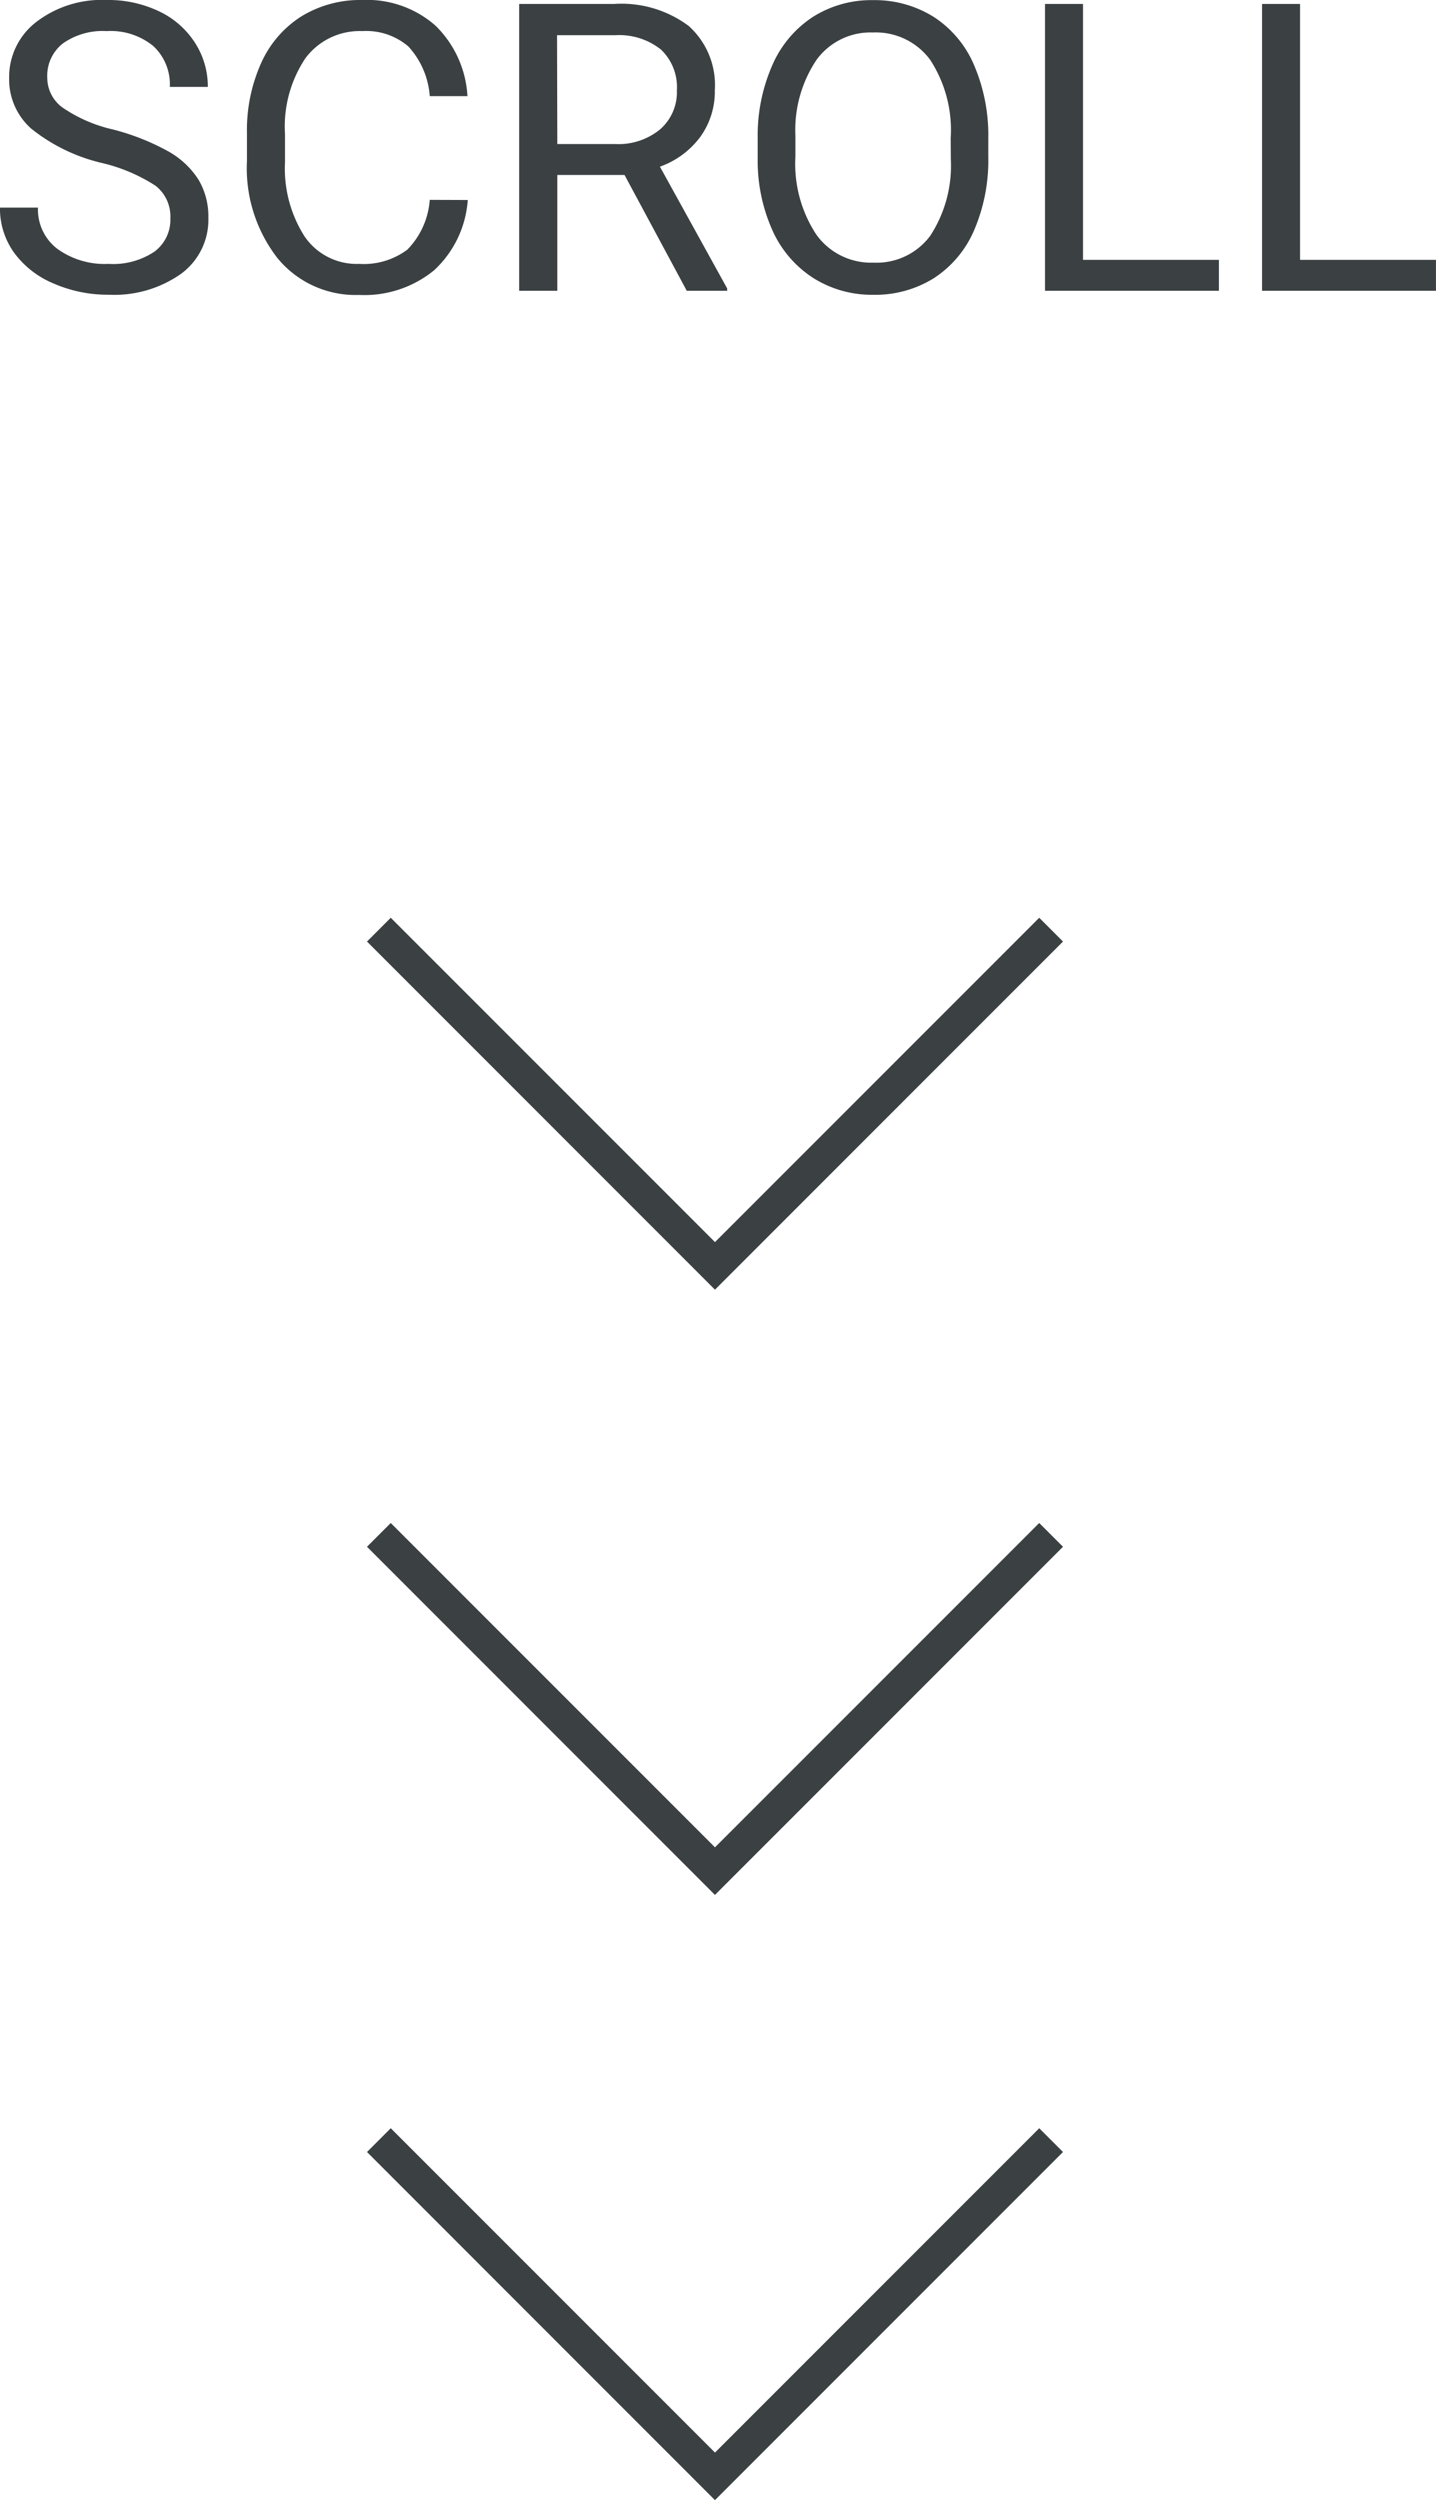 <svg xmlns="http://www.w3.org/2000/svg" width="42.721" height="74.356"><g transform="translate(-166.728 -560.352)"><g transform="translate(124 304)"><path d="M1804.461,796.592l-.707-.707,9.646-9.646-9.646-9.646.707-.707,10.354,10.354Z" transform="translate(850.238 -1520.107) rotate(90)" fill="#3b4043"/><path d="M1804.461,796.592l-.707-.707,9.646-9.646-9.646-9.646.707-.707,10.354,10.354Z" transform="translate(850.238 -1502.107) rotate(90)" fill="#3b4043"/><path d="M1804.461,796.592l-.707-.707,9.646-9.646-9.646-9.646.707-.707,10.354,10.354Z" transform="translate(850.238 -1484.107) rotate(90)" fill="#3b4043"/></g><path d="M-18.237-3.8a5.29,5.29,0,0,1-2.106-1.022A1.954,1.954,0,0,1-21-6.322,2.064,2.064,0,0,1-20.2-7.989,3.2,3.2,0,0,1-18.1-8.648a3.5,3.5,0,0,1,1.567.34,2.577,2.577,0,0,1,1.066.938,2.4,2.4,0,0,1,.378,1.307h-1.131a1.552,1.552,0,0,0-.492-1.216A2.006,2.006,0,0,0-18.1-7.723a2.052,2.052,0,0,0-1.3.366,1.221,1.221,0,0,0-.466,1.017,1.1,1.1,0,0,0,.442.882,4.343,4.343,0,0,0,1.506.659,6.973,6.973,0,0,1,1.664.659,2.525,2.525,0,0,1,.891.841,2.146,2.146,0,0,1,.29,1.131,1.993,1.993,0,0,1-.809,1.661,3.448,3.448,0,0,1-2.162.624A4.01,4.01,0,0,1-19.685-.22a2.761,2.761,0,0,1-1.175-.923,2.252,2.252,0,0,1-.413-1.33h1.131a1.469,1.469,0,0,0,.571,1.222A2.4,2.4,0,0,0-18.044-.8a2.211,2.211,0,0,0,1.365-.363,1.18,1.18,0,0,0,.475-.99,1.158,1.158,0,0,0-.439-.97A5.066,5.066,0,0,0-18.237-3.8Zm10.881,1.1a3.139,3.139,0,0,1-1,2.089,3.274,3.274,0,0,1-2.235.735A3.006,3.006,0,0,1-13.014-.967a4.361,4.361,0,0,1-.911-2.9v-.82A4.861,4.861,0,0,1-13.5-6.779a3.173,3.173,0,0,1,1.2-1.386,3.353,3.353,0,0,1,1.8-.483,3.083,3.083,0,0,1,2.18.759,3.176,3.176,0,0,1,.955,2.1H-8.487a2.44,2.44,0,0,0-.636-1.477,1.927,1.927,0,0,0-1.368-.457,2.013,2.013,0,0,0-1.69.8,3.656,3.656,0,0,0-.612,2.268v.826a3.758,3.758,0,0,0,.58,2.209,1.875,1.875,0,0,0,1.623.82,2.165,2.165,0,0,0,1.438-.425,2.357,2.357,0,0,0,.665-1.479Zm4.664-.744h-2V0H-5.827V-8.531H-3a3.343,3.343,0,0,1,2.218.656,2.361,2.361,0,0,1,.776,1.91A2.3,2.3,0,0,1-.439-4.576a2.571,2.571,0,0,1-1.2.885l2,3.621V0H-.841Zm-2-.92h1.729A1.952,1.952,0,0,0-1.635-4.8a1.465,1.465,0,0,0,.5-1.16,1.543,1.543,0,0,0-.472-1.213,2,2,0,0,0-1.362-.428H-4.7ZM8.13-3.99A5.277,5.277,0,0,1,7.708-1.8a3.2,3.2,0,0,1-1.2,1.427,3.289,3.289,0,0,1-1.8.492,3.261,3.261,0,0,1-1.787-.5A3.272,3.272,0,0,1,1.711-1.79a5.064,5.064,0,0,1-.442-2.124v-.615A5.215,5.215,0,0,1,1.7-6.7a3.26,3.26,0,0,1,1.21-1.444,3.247,3.247,0,0,1,1.79-.5,3.307,3.307,0,0,1,1.808.5,3.19,3.19,0,0,1,1.2,1.436A5.3,5.3,0,0,1,8.13-4.529ZM7.011-4.541A3.825,3.825,0,0,0,6.4-6.87,2.01,2.01,0,0,0,4.7-7.682a1.988,1.988,0,0,0-1.679.812,3.747,3.747,0,0,0-.63,2.253v.627a3.831,3.831,0,0,0,.618,2.312,2,2,0,0,0,1.7.841A1.989,1.989,0,0,0,6.4-1.632a3.809,3.809,0,0,0,.615-2.276ZM10.948-.92h4.043V0H9.817V-8.531h1.131Zm6.457,0h4.043V0H16.274V-8.531h1.131Z" transform="translate(188 569)" fill="#3b4043"/></g></svg>